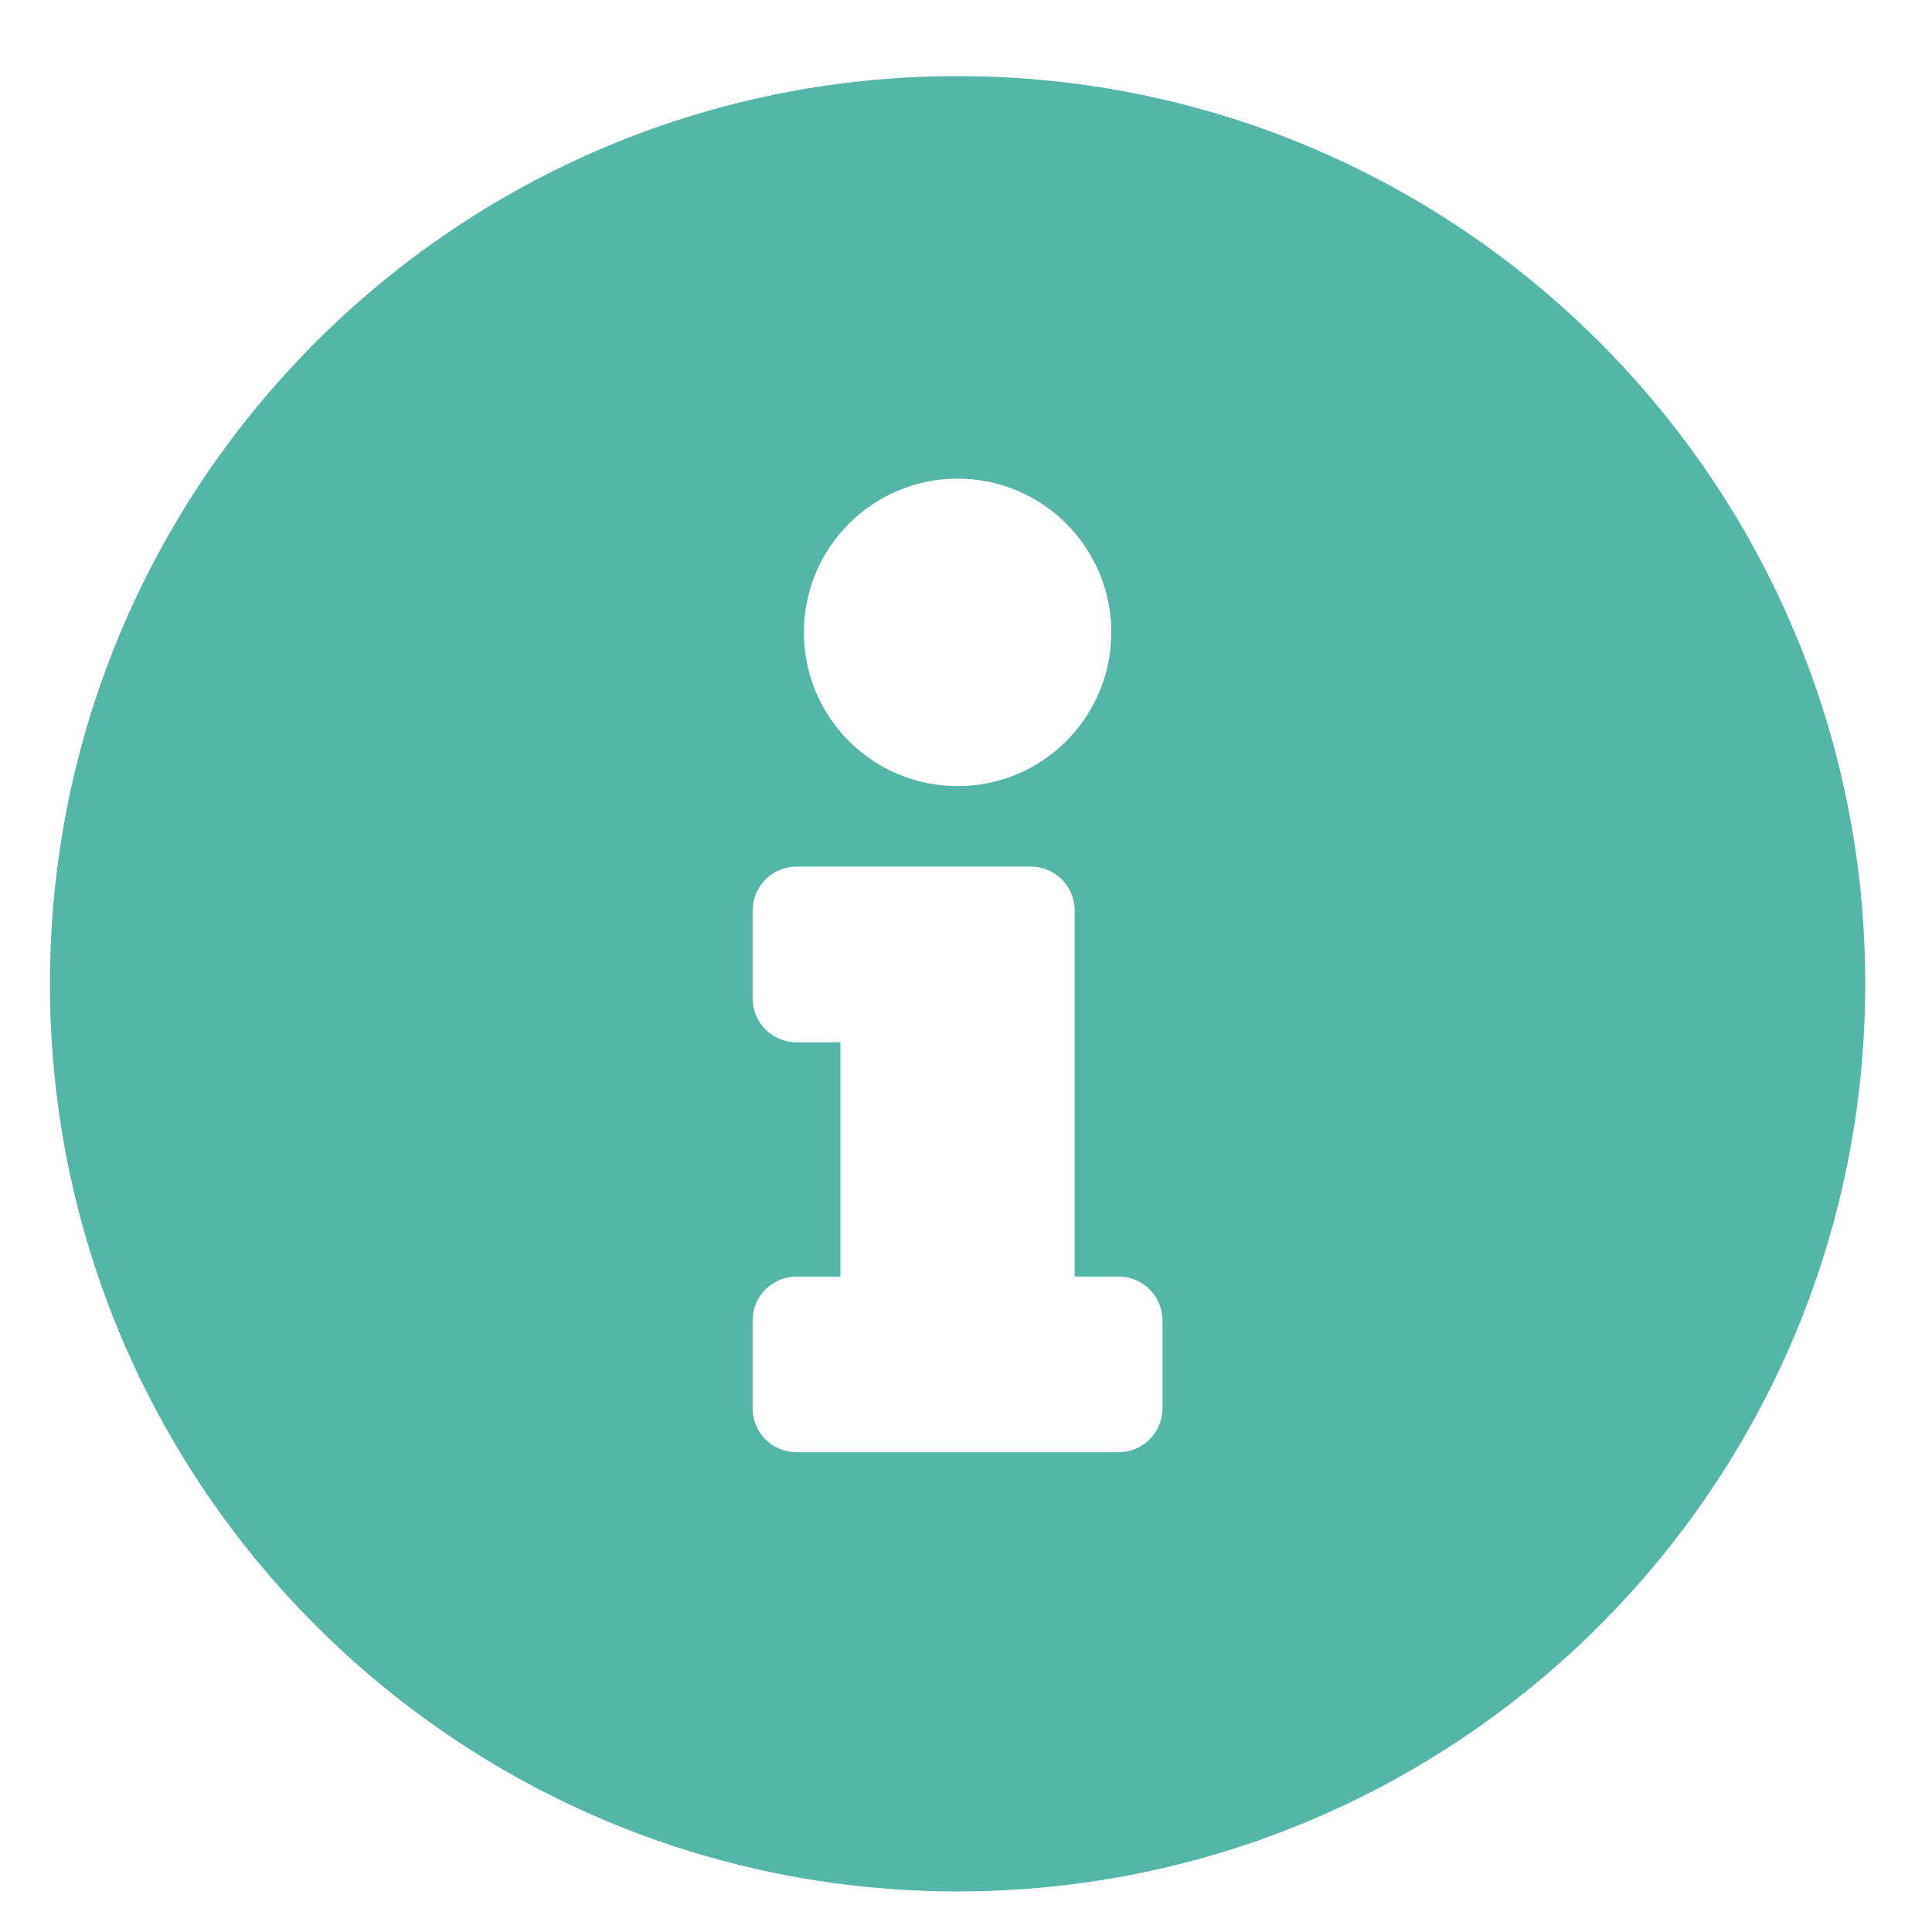 <?xml version="1.0" encoding="UTF-8"?> <svg xmlns="http://www.w3.org/2000/svg" width="20" height="20" viewBox="0 0 20 20" fill="none"><path d="M9.913 0.788C4.724 0.788 0.517 4.996 0.517 10.184C0.517 15.374 4.724 19.58 9.913 19.58C15.102 19.58 19.309 15.374 19.309 10.184C19.309 4.996 15.102 0.788 9.913 0.788ZM9.913 4.955C10.792 4.955 11.504 5.668 11.504 6.546C11.504 7.425 10.792 8.138 9.913 8.138C9.034 8.138 8.322 7.425 8.322 6.546C8.322 5.668 9.034 4.955 9.913 4.955ZM12.034 14.579C12.034 14.83 11.831 15.033 11.58 15.033H8.246C7.995 15.033 7.791 14.83 7.791 14.579V13.669C7.791 13.418 7.995 13.215 8.246 13.215H8.7V10.79H8.246C7.995 10.79 7.791 10.586 7.791 10.335V9.426C7.791 9.175 7.995 8.971 8.246 8.971H10.671C10.922 8.971 11.125 9.175 11.125 9.426V13.215H11.58C11.831 13.215 12.034 13.418 12.034 13.669V14.579Z" fill="#54B6A8"></path></svg> 
